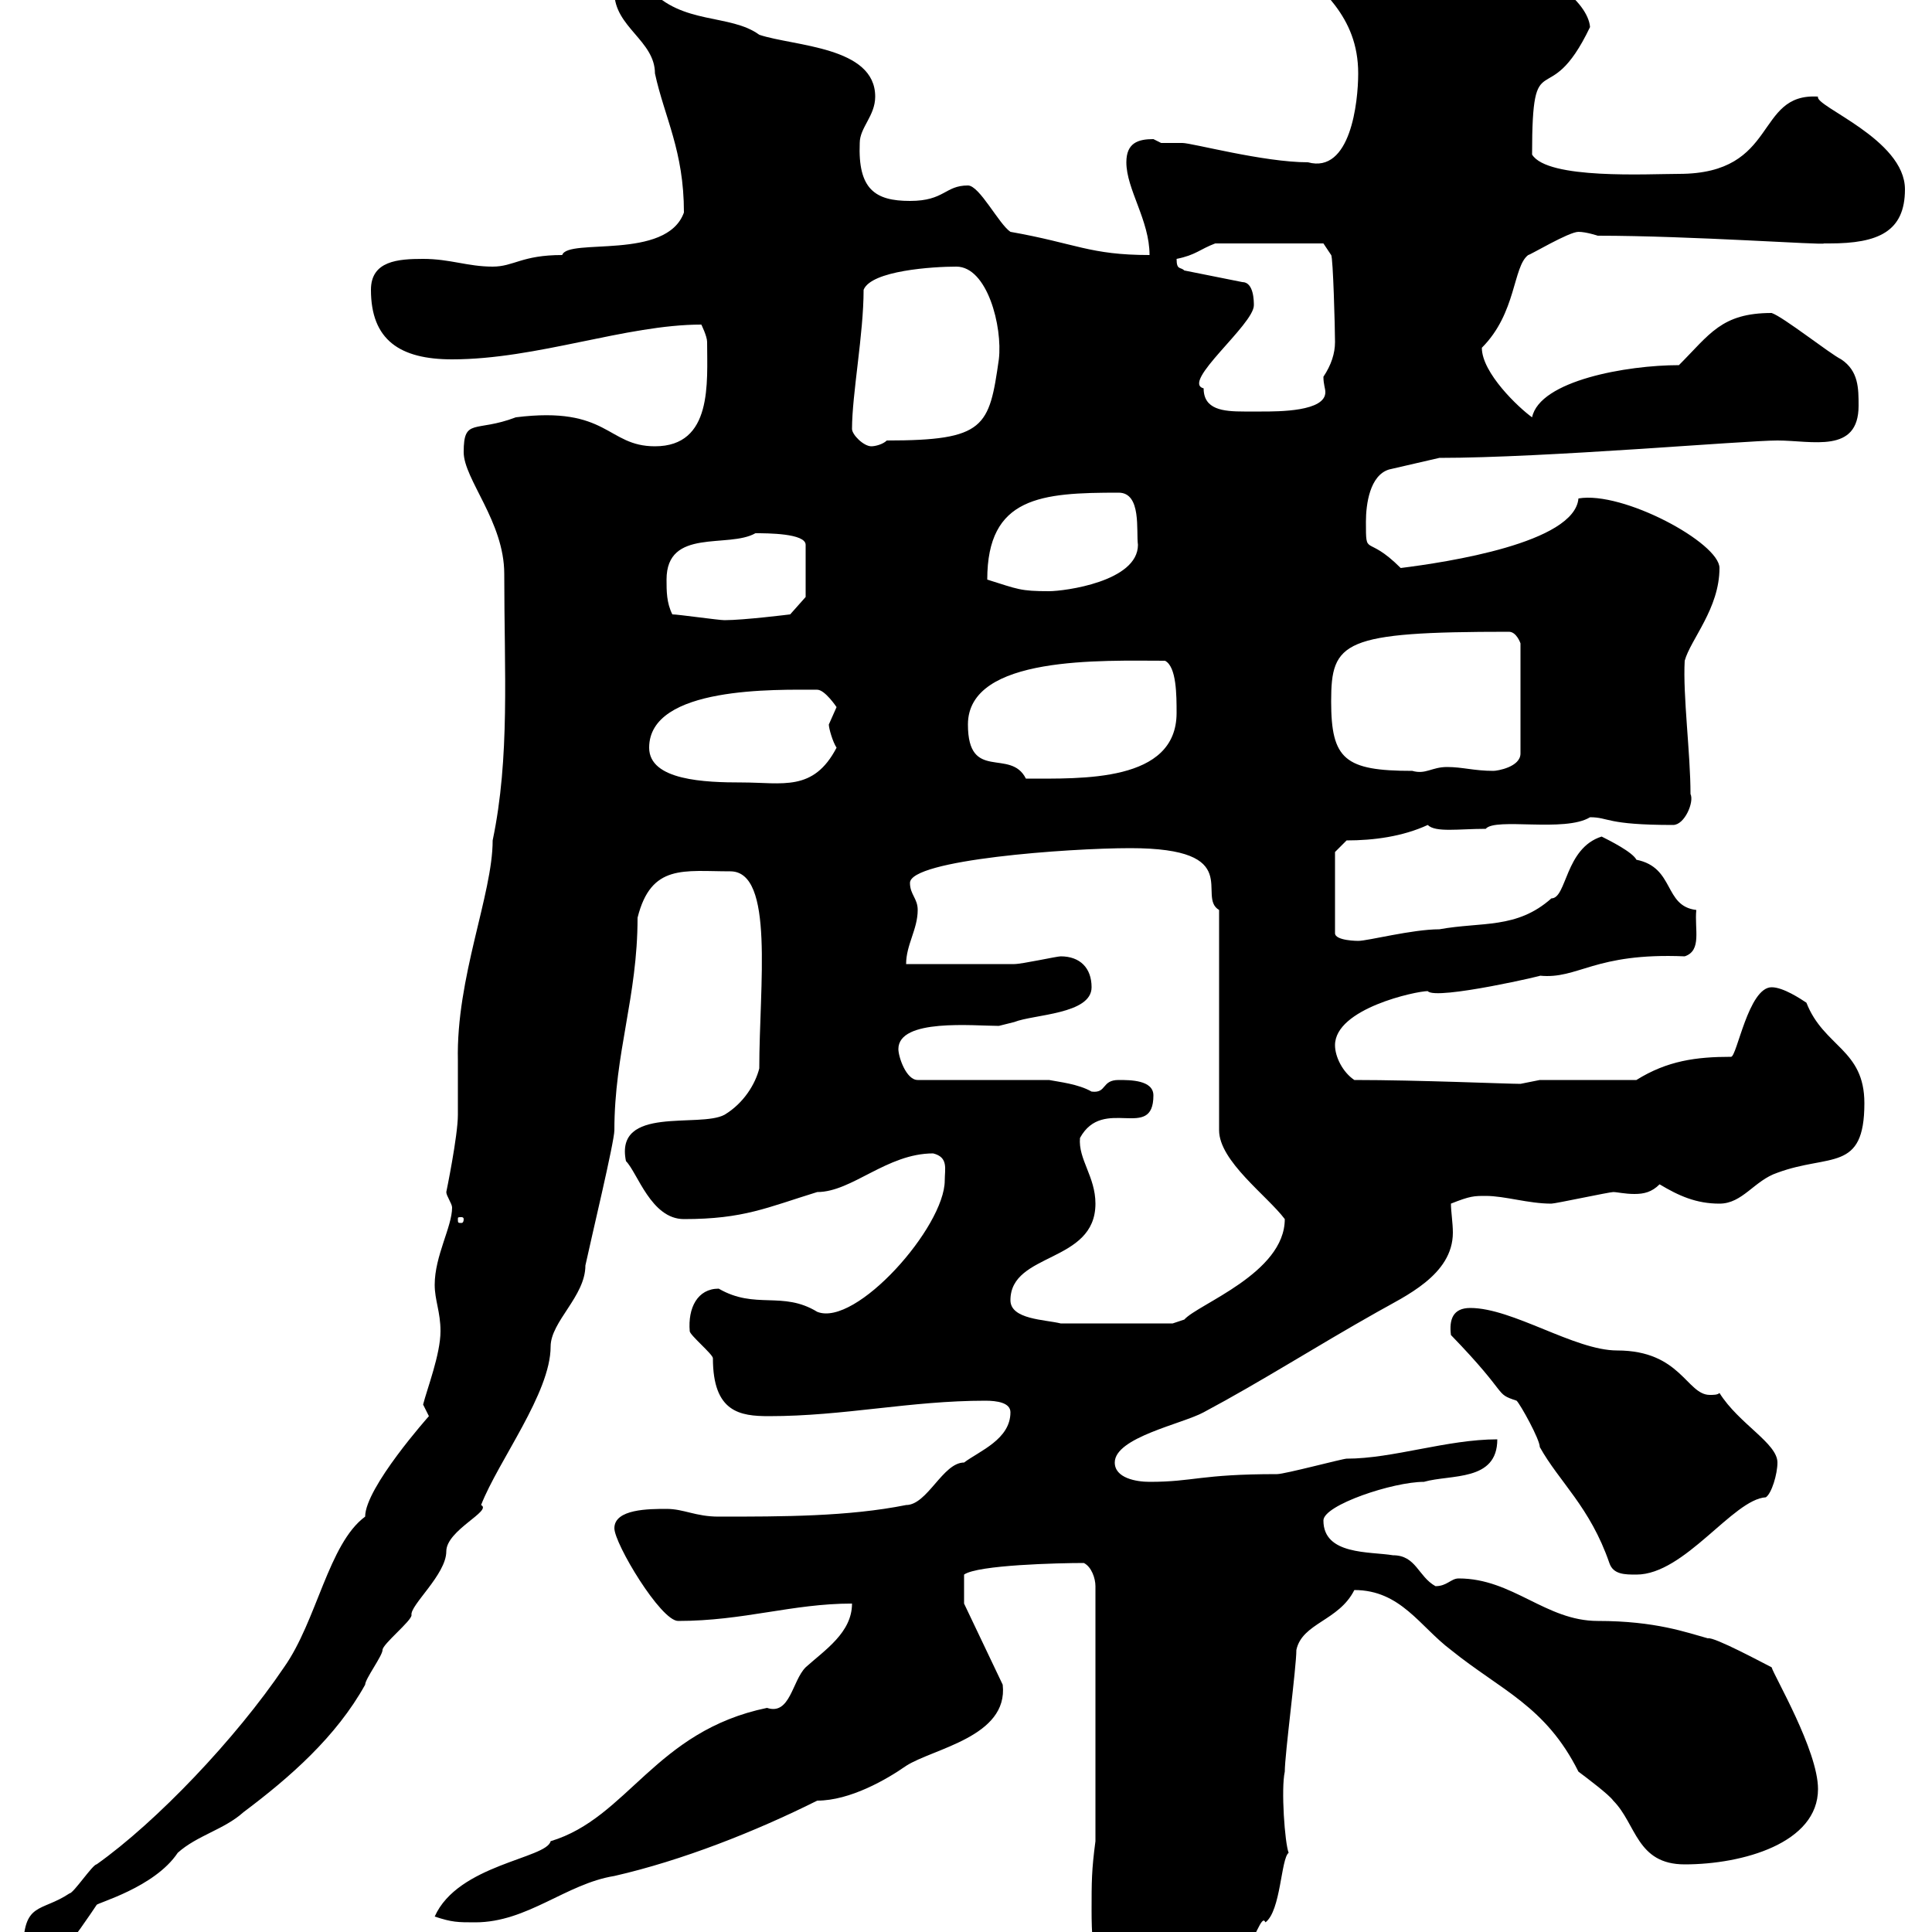 <svg xmlns="http://www.w3.org/2000/svg" xmlns:xlink="http://www.w3.org/1999/xlink" width="300" height="300"><path d="M169.50 296.70C169.50 303 170.10 311.70 176.70 313.80C192.90 313.80 195.30 295.80 196.50 298.50C198.90 296.70 198.90 288.60 200.10 287.70C199.50 286.20 198.90 277.80 199.50 275.10C199.50 272.40 201.30 258.90 201.30 256.20C202.20 252 207.90 251.70 210.30 246.90C217.50 246.90 220.50 252.60 225.30 256.20C233.10 262.50 240 264.90 245.10 275.10C246.30 276 249.90 278.70 250.50 279.60C254.10 283.20 254.10 289.50 261.60 289.50C270.60 289.50 282.30 286.20 282.30 277.80C282.30 271.80 275.40 260.10 275.10 258.90C273.90 258.30 266.10 254.10 265.20 254.40C261.90 253.50 257.10 251.70 248.10 251.70C240 251.70 234.90 245.10 226.50 245.10C225.30 245.10 224.70 246.30 222.90 246.30C220.20 244.80 219.90 241.50 216.30 241.50C212.70 240.90 205.50 241.50 205.50 236.10C205.50 233.70 216.30 230.10 221.10 230.10C225.30 228.90 232.50 230.10 232.50 223.50C224.70 223.50 216.30 226.50 209.10 226.50C208.50 226.50 199.50 228.90 198.30 228.90C186.30 228.90 185.40 230.10 178.50 230.10C176.40 230.10 173.10 229.50 173.10 227.10C173.10 223.20 183.60 221.10 186.90 219.30C195.90 214.50 204.30 209.10 213.90 203.70C218.10 201.30 225.60 198 225.60 191.40C225.60 189.90 225.30 188.10 225.30 186.90C228.30 185.70 228.90 185.70 230.70 185.70C233.70 185.70 237.30 186.90 240.90 186.90C241.50 186.90 249.90 185.10 250.50 185.10C251.10 185.10 252.30 185.40 253.80 185.40C255.30 185.40 256.50 185.10 257.70 183.90C260.70 185.70 263.40 186.90 267 186.90C270.60 186.90 272.40 183.30 276 182.10C284.10 179.10 289.50 182.10 289.50 171.30C289.50 162.90 283.20 162.60 280.50 155.70C279.60 155.10 276.90 153.30 275.10 153.30C271.50 153.30 269.70 164.10 268.80 164.10C263.40 164.10 258.90 164.70 254.10 167.70L239.10 167.70C239.10 167.70 236.10 168.30 236.10 168.30C234 168.30 220.20 167.70 210.30 167.70C208.50 166.50 207.30 164.10 207.30 162.30C207.30 156.60 219.90 153.90 221.70 153.90C222.90 155.40 240.90 151.20 239.10 151.50C245.10 152.10 247.50 147.90 261.60 148.50C264.30 147.60 263.10 144.30 263.40 141.30C258.30 140.70 260.10 134.70 254.10 133.50C253.50 132.30 249.90 130.50 248.70 129.90C243 131.70 243.30 139.50 240.90 139.50C235.50 144.30 230.10 143.10 223.50 144.30C219.30 144.30 212.40 146.10 210.90 146.10C210.90 146.10 207.30 146.10 207.30 144.90L207.30 132.30L209.10 130.50C213.30 130.50 217.80 129.90 221.70 128.10C222.90 129.30 226.50 128.70 230.70 128.70C232.20 126.90 243 129.30 246.90 126.90C249.90 126.90 249.30 128.10 259.80 128.10C261.60 128.10 263.10 124.50 262.50 123.30C262.50 117 261.30 108 261.60 102.60C262.50 99.30 267 94.50 267 88.20C267 84.30 252 76.20 245.10 77.40C244.50 84.30 224.70 87.30 217.50 88.20C212.10 82.80 212.10 86.70 212.10 81C212.10 78.30 212.70 73.80 215.70 72.90L223.50 71.10C240 71.10 270.90 68.40 276 68.40C281.40 68.40 288.60 70.50 288.60 63C288.60 60.30 288.60 57.60 285.90 55.80C284.10 54.90 276.90 49.20 275.10 48.60C267.30 48.60 265.50 51.90 260.70 56.70C252.60 56.70 239.10 59.10 237.90 64.80C235.80 63.30 230.10 57.90 230.10 54C235.50 48.60 234.90 41.40 237.30 39.60C237.60 39.60 243.60 36 245.10 36C246.30 36 248.10 36.60 248.10 36.60C262.50 36.60 283.50 38.10 283.20 37.80C283.20 37.80 284.10 37.80 284.10 37.80C291.60 37.80 295.80 36 295.80 29.40C295.80 21.60 281.70 16.50 282.30 15C272.40 14.40 276.30 27 260.70 27C255.90 27 240.30 27.90 237.90 24C237.90 6 240.30 18 246.90 4.20C246.60 0.30 239.70-5.40 231.90-5.40C223.50-13.80 214.80-12.60 207.30-12.60C207-13.80 205.80-14.10 204.90-14.10C201.30-14.10 194.70-14.40 194.70-10.80C194.70-8.40 199.50-7.20 200.10-6.60C204.90-1.80 210.90 2.40 210.90 11.40C210.90 15.90 209.70 27 203.10 25.20C196.20 25.20 185.10 22.20 183.60 22.20C182.10 22.20 180.90 22.20 180.30 22.20C180.30 22.20 179.10 21.60 179.10 21.60C176.70 21.60 174.90 22.20 174.90 25.20C174.90 29.40 178.50 34.20 178.50 39.60C169.20 39.60 167.10 37.80 156.90 36C155.10 34.80 152.10 28.80 150.30 28.80C146.70 28.80 146.70 31.20 141.30 31.20C135.90 31.20 133.20 29.40 133.50 22.20C133.50 19.80 135.90 18 135.90 15C135.90 7.20 123.30 7.20 117.90 5.40C113.40 2.10 105.90 3.90 100.80-1.80C100.80-1.80 99-1.20 99-1.20C99-1.20 97.20-3 97.20-3C95.40-3 95.40-1.80 95.40-1.20C95.40 4.20 101.70 6.30 101.70 11.40C103.20 18.30 106.20 23.40 106.20 33C103.50 40.50 88.20 36.90 87.30 39.60C81 39.60 79.80 41.40 76.50 41.40C72.60 41.40 69.90 40.20 65.70 40.20C61.80 40.20 57.60 40.50 57.60 45C57.60 52.80 62.10 55.80 70.20 55.80C83.40 55.80 97.20 50.40 108.90 50.40C108.90 50.40 109.80 52.20 109.80 53.10C109.80 59.40 110.70 69.30 101.70 69.30C94.20 69.30 94.50 63 80.10 64.80C73.80 67.20 72 64.80 72 70.20C72 74.40 78.30 81 78.30 89.10C78.30 104.40 79.20 117.60 76.50 130.50C76.50 138.90 70.80 151.80 71.10 164.70C71.10 165.90 71.10 171.90 71.10 173.10C71.10 176.40 69.30 185.10 69.30 185.10C69.30 185.70 70.20 186.90 70.20 187.50C70.20 190.50 67.50 195 67.50 199.50C67.50 201.90 68.40 203.70 68.40 206.70C68.40 210.30 66.30 215.70 65.70 218.10C65.70 218.10 66.60 219.90 66.60 219.90C66.60 219.90 56.70 231 56.70 235.50C51 239.70 49.20 251.70 44.10 258.90C36.60 270 24.30 282.90 15 289.50C14.40 289.50 11.40 294 10.80 294C6.30 297 3.60 295.20 3.60 303L9.60 303C10.80 302.10 14.40 296.70 15 295.80C15 295.50 24 293.10 27.60 287.70C30.60 285 34.80 284.10 37.80 281.40C45 276 52.20 269.70 56.70 261.60C56.70 260.70 59.40 257.10 59.40 256.20C59.40 255.30 63.90 251.70 63.90 250.80C63.60 249.30 69.30 244.50 69.30 240.90C69.30 237.60 76.50 234.60 74.70 233.70C77.40 226.80 85.50 216.30 85.50 209.10C85.50 205.20 90.90 201.30 90.90 196.50C91.80 192.30 95.40 177.30 95.40 175.50C95.40 163.50 99 154.80 99 142.50C101.10 134.10 106.20 135.30 113.40 135.30C120.30 135.30 117.90 153 117.90 165.90C117.30 168.30 115.50 171.30 112.50 173.10C108.60 175.20 95.40 171.60 97.20 180.30C99 182.10 101.10 189.30 106.20 189.30C115.50 189.30 119.10 187.50 126.90 185.10C132.30 185.10 137.70 179.10 144.90 179.10C147.30 179.70 146.70 181.50 146.70 183.30C146.70 190.50 132.90 206.10 126.90 203.70C121.50 200.40 117.30 203.40 111.60 200.10C108.30 200.10 106.80 203.10 107.10 206.70C107.10 207.30 110.70 210.30 110.70 210.90C110.70 219.30 114.90 219.90 119.40 219.90C131.10 219.90 141.30 217.50 153 217.50C154.80 217.50 156.90 217.80 156.90 219.30C156.90 223.50 152.10 225.30 149.70 227.10C146.40 227.10 144 233.70 140.70 233.70C131.70 235.50 121.50 235.50 111.60 235.50C108 235.50 106.20 234.30 103.50 234.30C100.80 234.30 95.40 234.30 95.40 237.30C95.40 239.70 102.60 251.70 105.30 251.70C115.50 251.70 123 249 132.30 249C132.30 253.50 128.10 256.20 125.10 258.90C123 261 122.70 266.40 119.10 265.20C101.70 268.80 97.50 282.30 85.50 285.90C84.90 288.60 71.10 289.50 67.50 297.60C70.20 298.50 71.10 298.50 73.80 298.50C81.90 298.50 87.90 292.50 95.40 291.30C105.90 288.90 117.30 284.40 126.90 279.60C132 279.60 137.70 276.30 140.70 274.20C144.90 271.50 156.60 269.70 155.70 261.60L149.70 249L149.70 244.50C151.80 243 164.40 242.70 168.30 242.70C169.50 243.30 170.10 245.10 170.10 246.30L170.10 285.90C169.50 290.40 169.50 292.20 169.50 296.70ZM225.30 207.30C234.60 216.90 231.90 216.30 235.50 217.50C236.10 218.10 239.10 223.50 239.10 224.70C242.10 230.10 246.90 234 249.90 242.70C250.50 244.50 252.30 244.50 254.10 244.50C261.60 244.50 269.10 232.80 274.20 232.50C275.10 231.90 276 228.90 276 227.10C276 224.10 270 221.10 267 216.30C266.70 216.60 266.10 216.60 265.50 216.60C261.90 216.60 261 209.70 251.10 209.70C244.50 209.70 234.90 203.10 228.30 203.10C225.60 203.10 225 204.90 225.30 207.30ZM156.90 201.90C156.90 194.40 170.10 196.20 170.10 186.90C170.10 182.70 167.40 180 167.70 176.70C171.30 170.10 179.10 177.30 179.10 170.10C179.10 167.70 175.50 167.70 173.70 167.70C171 167.70 171.90 169.80 169.50 169.50C167.40 168.30 164.40 168 162.90 167.70L142.50 167.70C140.70 167.70 139.50 164.10 139.50 162.90C139.50 158.10 151.20 159.30 155.10 159.30C155.10 159.30 157.50 158.70 157.50 158.70C160.50 157.50 169.50 157.50 169.50 153.30C169.50 150.30 167.70 148.50 164.70 148.50C164.10 148.50 158.70 149.70 157.50 149.70C155.10 149.70 143.10 149.70 140.70 149.70C140.70 146.70 142.50 144.30 142.50 141.30C142.50 139.50 141.30 138.90 141.30 137.10C141.30 133.50 165.90 131.70 175.50 131.70C193.50 131.70 185.70 139.20 189.30 141.30L189.30 175.50C189.30 180.30 196.80 185.70 199.50 189.30C199.50 197.70 186 202.50 183.90 204.90C183.90 204.90 182.10 205.50 182.10 205.50L164.70 205.50C162.30 204.90 156.90 204.90 156.90 201.90ZM72 189.30C72 189.90 71.70 189.90 71.70 189.90C71.10 189.90 71.10 189.90 71.10 189.30C71.10 189 71.10 189 71.70 189C71.70 189 72 189 72 189.30ZM100.80 116.10C100.80 106.50 120.60 107.10 126.90 107.10C128.10 107.10 129.90 109.80 129.90 109.80C129.90 109.80 128.70 112.50 128.70 112.50C128.70 113.10 129.30 115.20 129.90 116.10C126.30 123 121.50 121.50 115.20 121.50C109.50 121.50 100.80 121.20 100.80 116.10ZM150.30 112.50C150.30 101.70 171.30 102.60 180.90 102.60C182.70 103.50 182.70 108 182.70 110.70C182.70 121.50 168 120.90 159.30 120.90C156.90 116.10 150.30 121.50 150.30 112.50ZM206.70 108.90C206.70 99.60 208.50 98.10 234.30 98.10C235.50 98.10 236.10 99.90 236.10 99.90L236.10 117C236.10 119.10 232.50 119.70 231.90 119.70C228.90 119.70 227.10 119.10 224.70 119.10C222.30 119.10 221.40 120.30 219.30 119.70C208.80 119.70 206.70 117.90 206.70 108.90ZM104.40 95.40C103.50 93.60 103.50 91.80 103.50 90C103.50 81.90 113.10 85.20 117.30 82.80C119.10 82.80 125.10 82.80 125.10 84.60L125.10 92.70L122.70 95.40C122.70 95.40 115.50 96.30 112.50 96.30C111.60 96.30 105.30 95.40 104.40 95.40ZM153.30 90C153.30 77.10 161.70 76.50 173.70 76.50C177.30 76.50 176.40 82.50 176.70 84.60C176.70 90.30 165.30 91.80 162.90 91.80C158.40 91.80 158.10 91.50 153.30 90ZM132.30 66.60C132.30 61.20 134.10 51.90 134.10 45C135.30 42 144.90 41.40 148.50 41.40C153.30 41.40 155.70 50.70 155.10 55.80C153.60 66.30 153 68.40 137.70 68.40C137.10 69 135.90 69.30 135.30 69.30C134.10 69.30 132.30 67.50 132.30 66.60ZM186.90 60.30C183.30 59.40 194.70 50.40 194.70 47.40C194.70 46.80 194.70 43.80 192.90 43.80L183.90 42C183.30 41.40 182.70 42 182.70 40.20C185.70 39.60 186.30 38.70 188.70 37.80L205.50 37.80L206.70 39.60C207 39.90 207.30 51 207.30 53.10C207.30 54.90 206.70 56.70 205.50 58.50C205.50 59.70 205.80 60.30 205.80 60.90C205.80 63.90 198.60 63.90 195.90 63.90C195 63.90 194.10 63.90 193.20 63.90C189.90 63.90 186.90 63.60 186.90 60.30Z"/></svg>